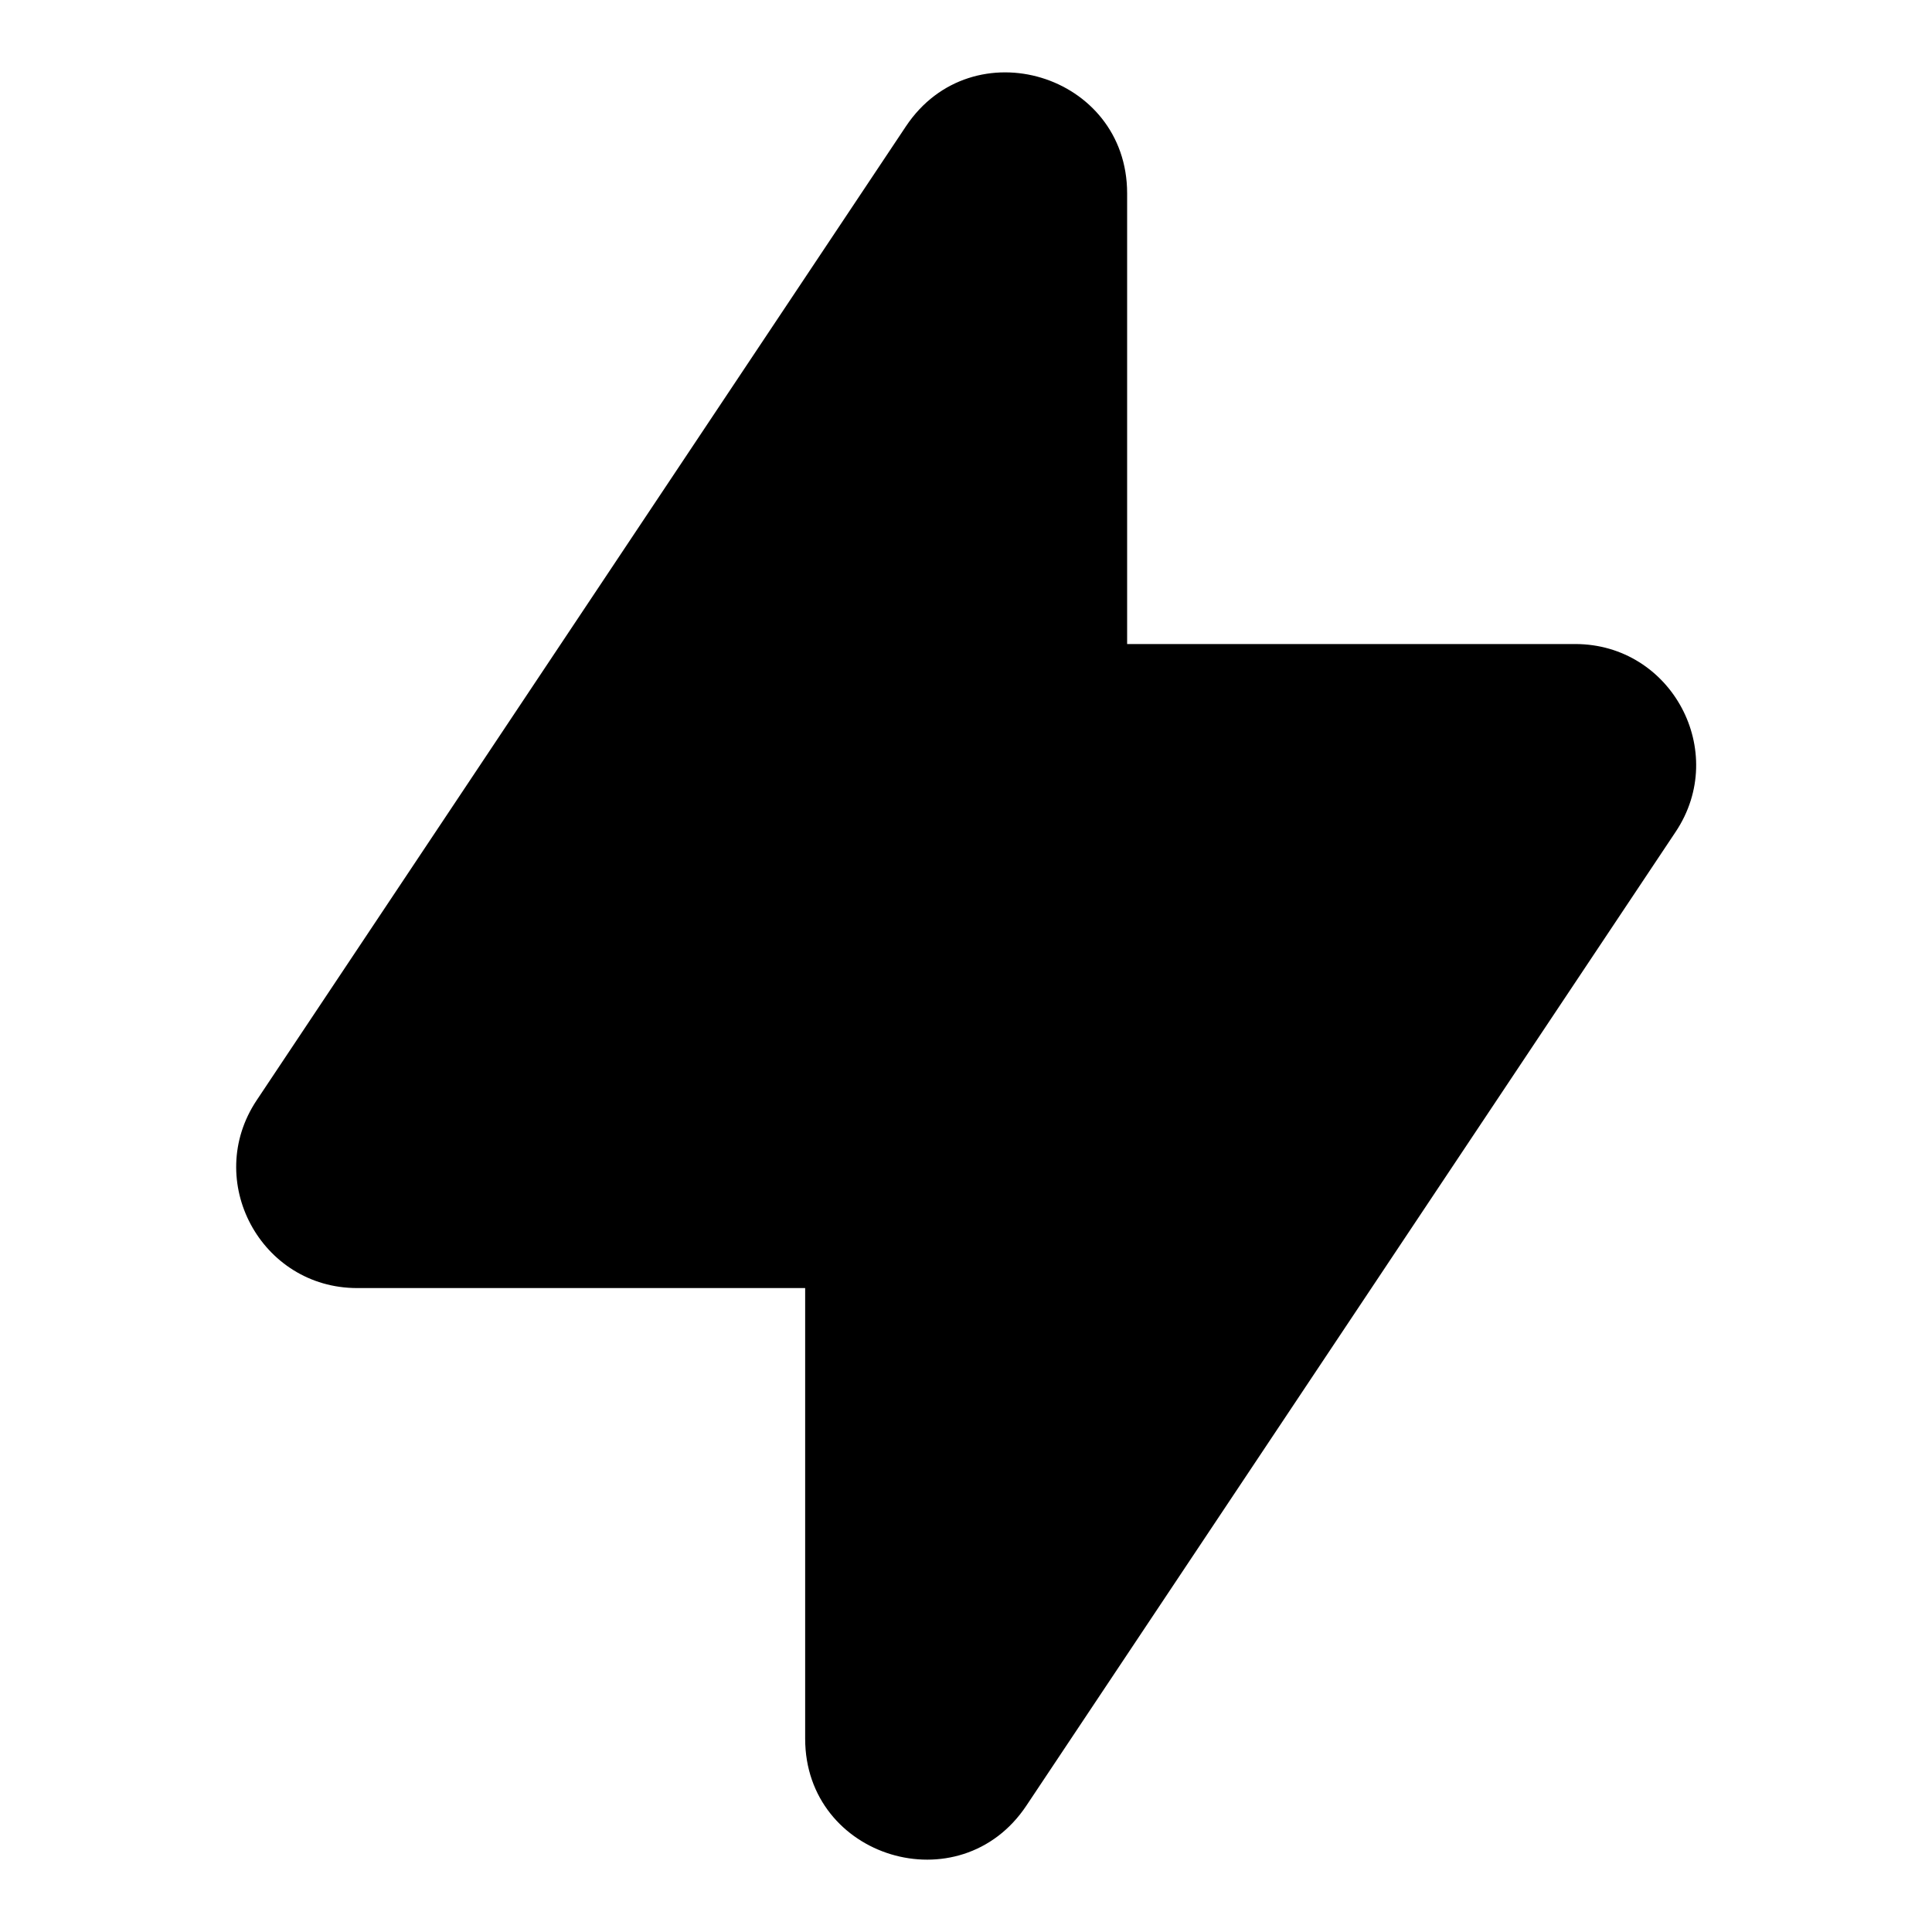 <svg xmlns="http://www.w3.org/2000/svg" fill="none" viewBox="0 0 20 20" height="20" width="20">
<path fill="black" d="M11.668 2.001C11.668 0.765 10.064 0.279 9.378 1.308L2.657 11.39C2.103 12.221 2.699 13.334 3.697 13.334H8.335V17.999C8.335 19.236 9.939 19.721 10.625 18.692L17.347 8.61C17.9 7.78 17.305 6.667 16.306 6.667H11.668V2.001Z"></path>
</svg>
